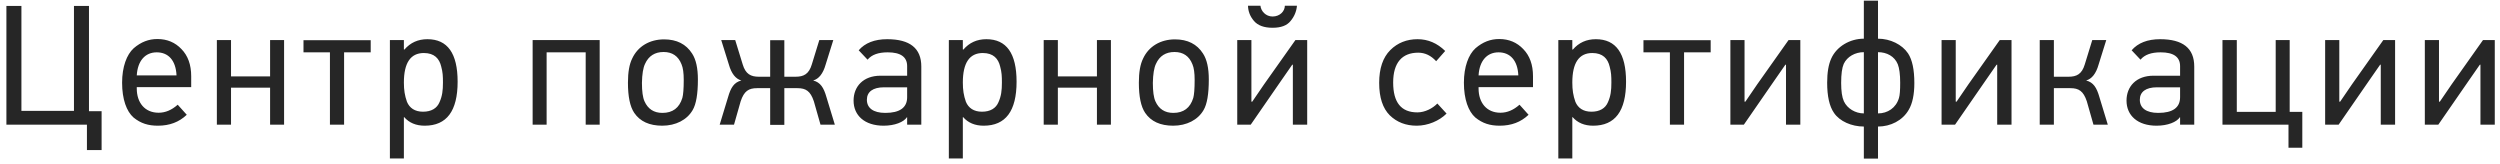 <?xml version="1.0" encoding="UTF-8"?> <svg xmlns="http://www.w3.org/2000/svg" width="381" height="25" viewBox="0 0 381 25" fill="none"><path d="M15.484 22.874V16.946H13.56V0.904H11.272V16.894H3.264V0.904H0.976V19H13.248V22.874H15.484ZM29.138 11.616C29.138 9.874 28.644 8.496 27.656 7.482C26.694 6.468 25.472 5.948 23.99 5.948C22.664 5.948 21.494 6.39 20.376 7.352C19.31 8.314 18.608 10.186 18.608 12.604C18.608 15.126 19.284 16.972 20.35 17.908C21.468 18.818 22.612 19.156 24.068 19.156C25.836 19.156 27.292 18.61 28.462 17.492L27.084 15.958C26.174 16.764 25.212 17.18 24.172 17.18C22.066 17.18 20.844 15.646 20.844 13.488V13.28H29.138V11.616ZM20.844 11.486C20.974 9.276 22.118 7.976 23.886 7.976C25.654 7.976 26.798 9.198 26.902 11.486H20.844ZM43.294 6.104H41.162V11.642H35.208V6.104H33.05V19H35.208V13.358H41.162V19H43.294V6.104ZM56.495 6.13H46.252V7.976H50.282V19H52.44V7.976H56.495V6.13ZM59.42 24.148H61.552V17.856H61.604C62.358 18.714 63.398 19.156 64.724 19.156C68.078 19.156 69.742 16.92 69.742 12.448C69.742 8.132 68.208 5.974 65.14 5.974C63.71 5.974 62.54 6.494 61.63 7.56L61.552 7.534V6.104H59.42V24.148ZM61.552 12.578C61.552 9.588 62.566 8.08 64.594 8.08C66.206 8.08 66.96 8.938 67.246 10.16C67.48 11.018 67.506 11.616 67.506 12.578C67.506 13.8 67.402 14.632 66.986 15.568C66.596 16.504 65.738 17.024 64.464 17.024C63.216 17.024 62.41 16.452 62.02 15.516C61.682 14.554 61.552 13.722 61.552 12.578ZM91.391 6.104H81.173V19H83.305V7.976H89.259V19H91.391V6.104ZM101.211 6C99.001 6 97.207 7.066 96.349 8.912C95.907 9.796 95.699 11.018 95.699 12.604C95.699 14.71 96.011 16.244 96.661 17.206C97.545 18.506 98.975 19.156 100.925 19.156C102.979 19.156 104.695 18.272 105.553 16.79C106.099 15.88 106.359 14.32 106.359 12.11C106.359 10.394 106.073 9.068 105.475 8.158C104.565 6.728 103.135 6 101.211 6ZM98.299 9.744C98.845 8.522 99.807 7.924 101.133 7.924C102.459 7.924 103.369 8.548 103.863 9.796C104.097 10.342 104.201 11.122 104.201 12.188C104.201 13.54 104.123 14.45 103.993 14.918C103.525 16.452 102.511 17.206 100.951 17.206C99.651 17.206 98.741 16.608 98.221 15.438C97.961 14.866 97.831 13.93 97.831 12.63C97.857 11.304 98.013 10.342 98.299 9.744ZM119.533 13.436H121.535C122.809 13.436 123.511 13.878 124.031 15.438L125.045 19H127.229L125.955 14.814C125.539 13.358 125.045 12.552 123.927 12.266C124.785 12.032 125.435 11.226 125.825 9.848L126.995 6.104H124.863L123.719 9.822C123.277 11.304 122.471 11.694 121.249 11.694H119.533V6.13H117.375V11.694H115.659C114.437 11.694 113.631 11.304 113.189 9.822L112.045 6.104H109.913L111.083 9.848C111.473 11.226 112.123 12.032 112.981 12.266C111.863 12.552 111.369 13.358 110.953 14.814L109.679 19H111.863L112.877 15.438C113.397 13.878 114.099 13.436 115.373 13.436H117.375V19.026H119.533V13.436ZM135.207 5.974C133.283 5.974 131.827 6.546 130.865 7.664L132.217 9.094C132.841 8.34 133.855 7.976 135.285 7.976C137.261 7.976 138.249 8.678 138.249 10.082V11.538H134.193C131.567 11.538 130.085 13.176 130.085 15.334C130.085 17.596 131.775 19.156 134.661 19.156C136.351 19.156 137.729 18.61 138.223 17.856L138.249 17.882V19H140.407V10.134C140.407 7.352 138.665 5.974 135.207 5.974ZM132.113 15.204C132.113 13.982 133.049 13.306 134.713 13.306H138.249V14.814C138.249 16.4 137.131 17.206 134.921 17.206C133.075 17.206 132.113 16.452 132.113 15.204ZM144.604 24.148H146.736V17.856H146.788C147.542 18.714 148.582 19.156 149.908 19.156C153.262 19.156 154.926 16.92 154.926 12.448C154.926 8.132 153.392 5.974 150.324 5.974C148.894 5.974 147.724 6.494 146.814 7.56L146.736 7.534V6.104H144.604V24.148ZM146.736 12.578C146.736 9.588 147.75 8.08 149.778 8.08C151.39 8.08 152.144 8.938 152.43 10.16C152.664 11.018 152.69 11.616 152.69 12.578C152.69 13.8 152.586 14.632 152.17 15.568C151.78 16.504 150.922 17.024 149.648 17.024C148.4 17.024 147.594 16.452 147.204 15.516C146.866 14.554 146.736 13.722 146.736 12.578ZM169.304 6.104H167.172V11.642H161.218V6.104H159.06V19H161.218V13.358H167.172V19H169.304V6.104ZM179.074 6C176.864 6 175.07 7.066 174.212 8.912C173.77 9.796 173.562 11.018 173.562 12.604C173.562 14.71 173.874 16.244 174.524 17.206C175.408 18.506 176.838 19.156 178.788 19.156C180.842 19.156 182.558 18.272 183.416 16.79C183.962 15.88 184.222 14.32 184.222 12.11C184.222 10.394 183.936 9.068 183.338 8.158C182.428 6.728 180.998 6 179.074 6ZM176.162 9.744C176.708 8.522 177.67 7.924 178.996 7.924C180.322 7.924 181.232 8.548 181.726 9.796C181.96 10.342 182.064 11.122 182.064 12.188C182.064 13.54 181.986 14.45 181.856 14.918C181.388 16.452 180.374 17.206 178.814 17.206C177.514 17.206 176.604 16.608 176.084 15.438C175.824 14.866 175.694 13.93 175.694 12.63C175.72 11.304 175.876 10.342 176.162 9.744ZM190.714 6.104H188.556V19H190.61L195.212 12.344L196.928 9.874L197.032 9.848V19H199.216V6.104H197.422L192.638 12.864L190.844 15.49H190.714V6.104ZM190.194 0.878C190.22 1.736 190.506 2.49 191.104 3.192C191.702 3.894 192.664 4.232 193.938 4.232C195.212 4.232 196.122 3.894 196.668 3.218C197.24 2.542 197.578 1.762 197.656 0.878H195.81C195.81 1.684 195.082 2.516 193.938 2.516C192.898 2.516 192.17 1.684 192.092 0.878H190.194ZM219.052 15.776C218.35 16.504 217.18 17.128 216.01 17.128C213.54 17.128 212.318 15.62 212.318 12.578C212.318 9.562 213.67 8.028 216.14 8.028C217.18 8.028 218.09 8.47 218.87 9.328L220.248 7.768C219.026 6.572 217.622 5.974 216.036 5.974C214.398 5.974 212.994 6.52 211.876 7.638C210.758 8.756 210.186 10.42 210.186 12.63C210.186 14.866 210.732 16.504 211.798 17.57C212.89 18.636 214.268 19.156 215.906 19.156C217.596 19.156 219.338 18.428 220.456 17.31L219.052 15.776ZM233.629 11.616C233.629 9.874 233.135 8.496 232.147 7.482C231.185 6.468 229.963 5.948 228.481 5.948C227.155 5.948 225.985 6.39 224.867 7.352C223.801 8.314 223.099 10.186 223.099 12.604C223.099 15.126 223.775 16.972 224.841 17.908C225.959 18.818 227.103 19.156 228.559 19.156C230.327 19.156 231.783 18.61 232.953 17.492L231.575 15.958C230.665 16.764 229.703 17.18 228.663 17.18C226.557 17.18 225.335 15.646 225.335 13.488V13.28H233.629V11.616ZM225.335 11.486C225.465 9.276 226.609 7.976 228.377 7.976C230.145 7.976 231.289 9.198 231.393 11.486H225.335ZM237.489 24.148H239.621V17.856H239.673C240.427 18.714 241.467 19.156 242.793 19.156C246.147 19.156 247.811 16.92 247.811 12.448C247.811 8.132 246.277 5.974 243.209 5.974C241.779 5.974 240.609 6.494 239.699 7.56L239.621 7.534V6.104H237.489V24.148ZM239.621 12.578C239.621 9.588 240.635 8.08 242.663 8.08C244.275 8.08 245.029 8.938 245.315 10.16C245.549 11.018 245.575 11.616 245.575 12.578C245.575 13.8 245.471 14.632 245.055 15.568C244.665 16.504 243.807 17.024 242.533 17.024C241.285 17.024 240.479 16.452 240.089 15.516C239.751 14.554 239.621 13.722 239.621 12.578ZM260.707 6.13H250.463V7.976H254.493V19H256.651V7.976H260.707V6.13ZM265.868 6.104H263.71V19H265.764L270.366 12.344L272.082 9.874L272.186 9.848V19H274.37V6.104H272.576L267.792 12.864L265.998 15.49H265.868V6.104ZM284.05 0.098V5.896C281.944 5.896 279.916 7.066 279.084 8.912C278.668 9.822 278.46 11.044 278.46 12.604C278.46 14.658 278.798 16.192 279.5 17.206C280.358 18.48 282.178 19.286 284.05 19.286V24.174H286.208V19.286C288.106 19.286 289.952 18.376 290.888 16.738C291.46 15.776 291.746 14.398 291.746 12.656C291.746 10.628 291.434 9.12 290.784 8.132C289.874 6.78 288.08 5.896 286.208 5.896V0.098H284.05ZM286.208 7.95C287.534 7.95 288.73 8.574 289.224 9.796C289.458 10.394 289.588 11.33 289.588 12.604C289.588 13.722 289.536 14.502 289.406 14.918C288.964 16.452 287.664 17.284 286.208 17.284V7.95ZM284.05 17.284C282.776 17.284 281.528 16.556 281.008 15.438C280.722 14.814 280.592 13.878 280.592 12.63C280.592 11.304 280.722 10.342 280.982 9.744C281.502 8.626 282.724 7.95 284.05 7.95V17.284ZM298.054 6.104H295.896V19H297.95L302.552 12.344L304.268 9.874L304.372 9.848V19H306.556V6.104H304.762L299.978 12.864L298.184 15.49H298.054V6.104ZM313.012 13.436H315.534C316.808 13.436 317.51 13.878 318.03 15.438L319.044 19H321.228L319.954 14.814C319.538 13.358 319.044 12.552 317.926 12.266C318.784 12.032 319.434 11.226 319.824 9.848L320.994 6.104H318.862L317.718 9.822C317.276 11.304 316.47 11.694 315.248 11.694H313.012V6.104H310.854V19H313.012V13.436ZM329.203 5.974C327.279 5.974 325.823 6.546 324.861 7.664L326.213 9.094C326.837 8.34 327.851 7.976 329.281 7.976C331.257 7.976 332.245 8.678 332.245 10.082V11.538H328.189C325.563 11.538 324.081 13.176 324.081 15.334C324.081 17.596 325.771 19.156 328.657 19.156C330.347 19.156 331.725 18.61 332.219 17.856L332.245 17.882V19H334.403V10.134C334.403 7.352 332.661 5.974 329.203 5.974ZM326.109 15.204C326.109 13.982 327.045 13.306 328.709 13.306H332.245V14.814C332.245 16.4 331.127 17.206 328.917 17.206C327.071 17.206 326.109 16.452 326.109 15.204ZM346.816 6.104V17.05H340.888V6.104H338.704V19H348.766V22.51H350.872V17.05H348.948V6.104H346.816ZM356.51 6.104H354.352V19H356.406L361.008 12.344L362.724 9.874L362.828 9.848V19H365.012V6.104H363.218L358.434 12.864L356.64 15.49H356.51V6.104ZM371.702 6.104H369.544V19H371.598L376.2 12.344L377.916 9.874L378.02 9.848V19H380.204V6.104H378.41L373.626 12.864L371.832 15.49H371.702V6.104Z" fill="#262626"></path></svg> 
